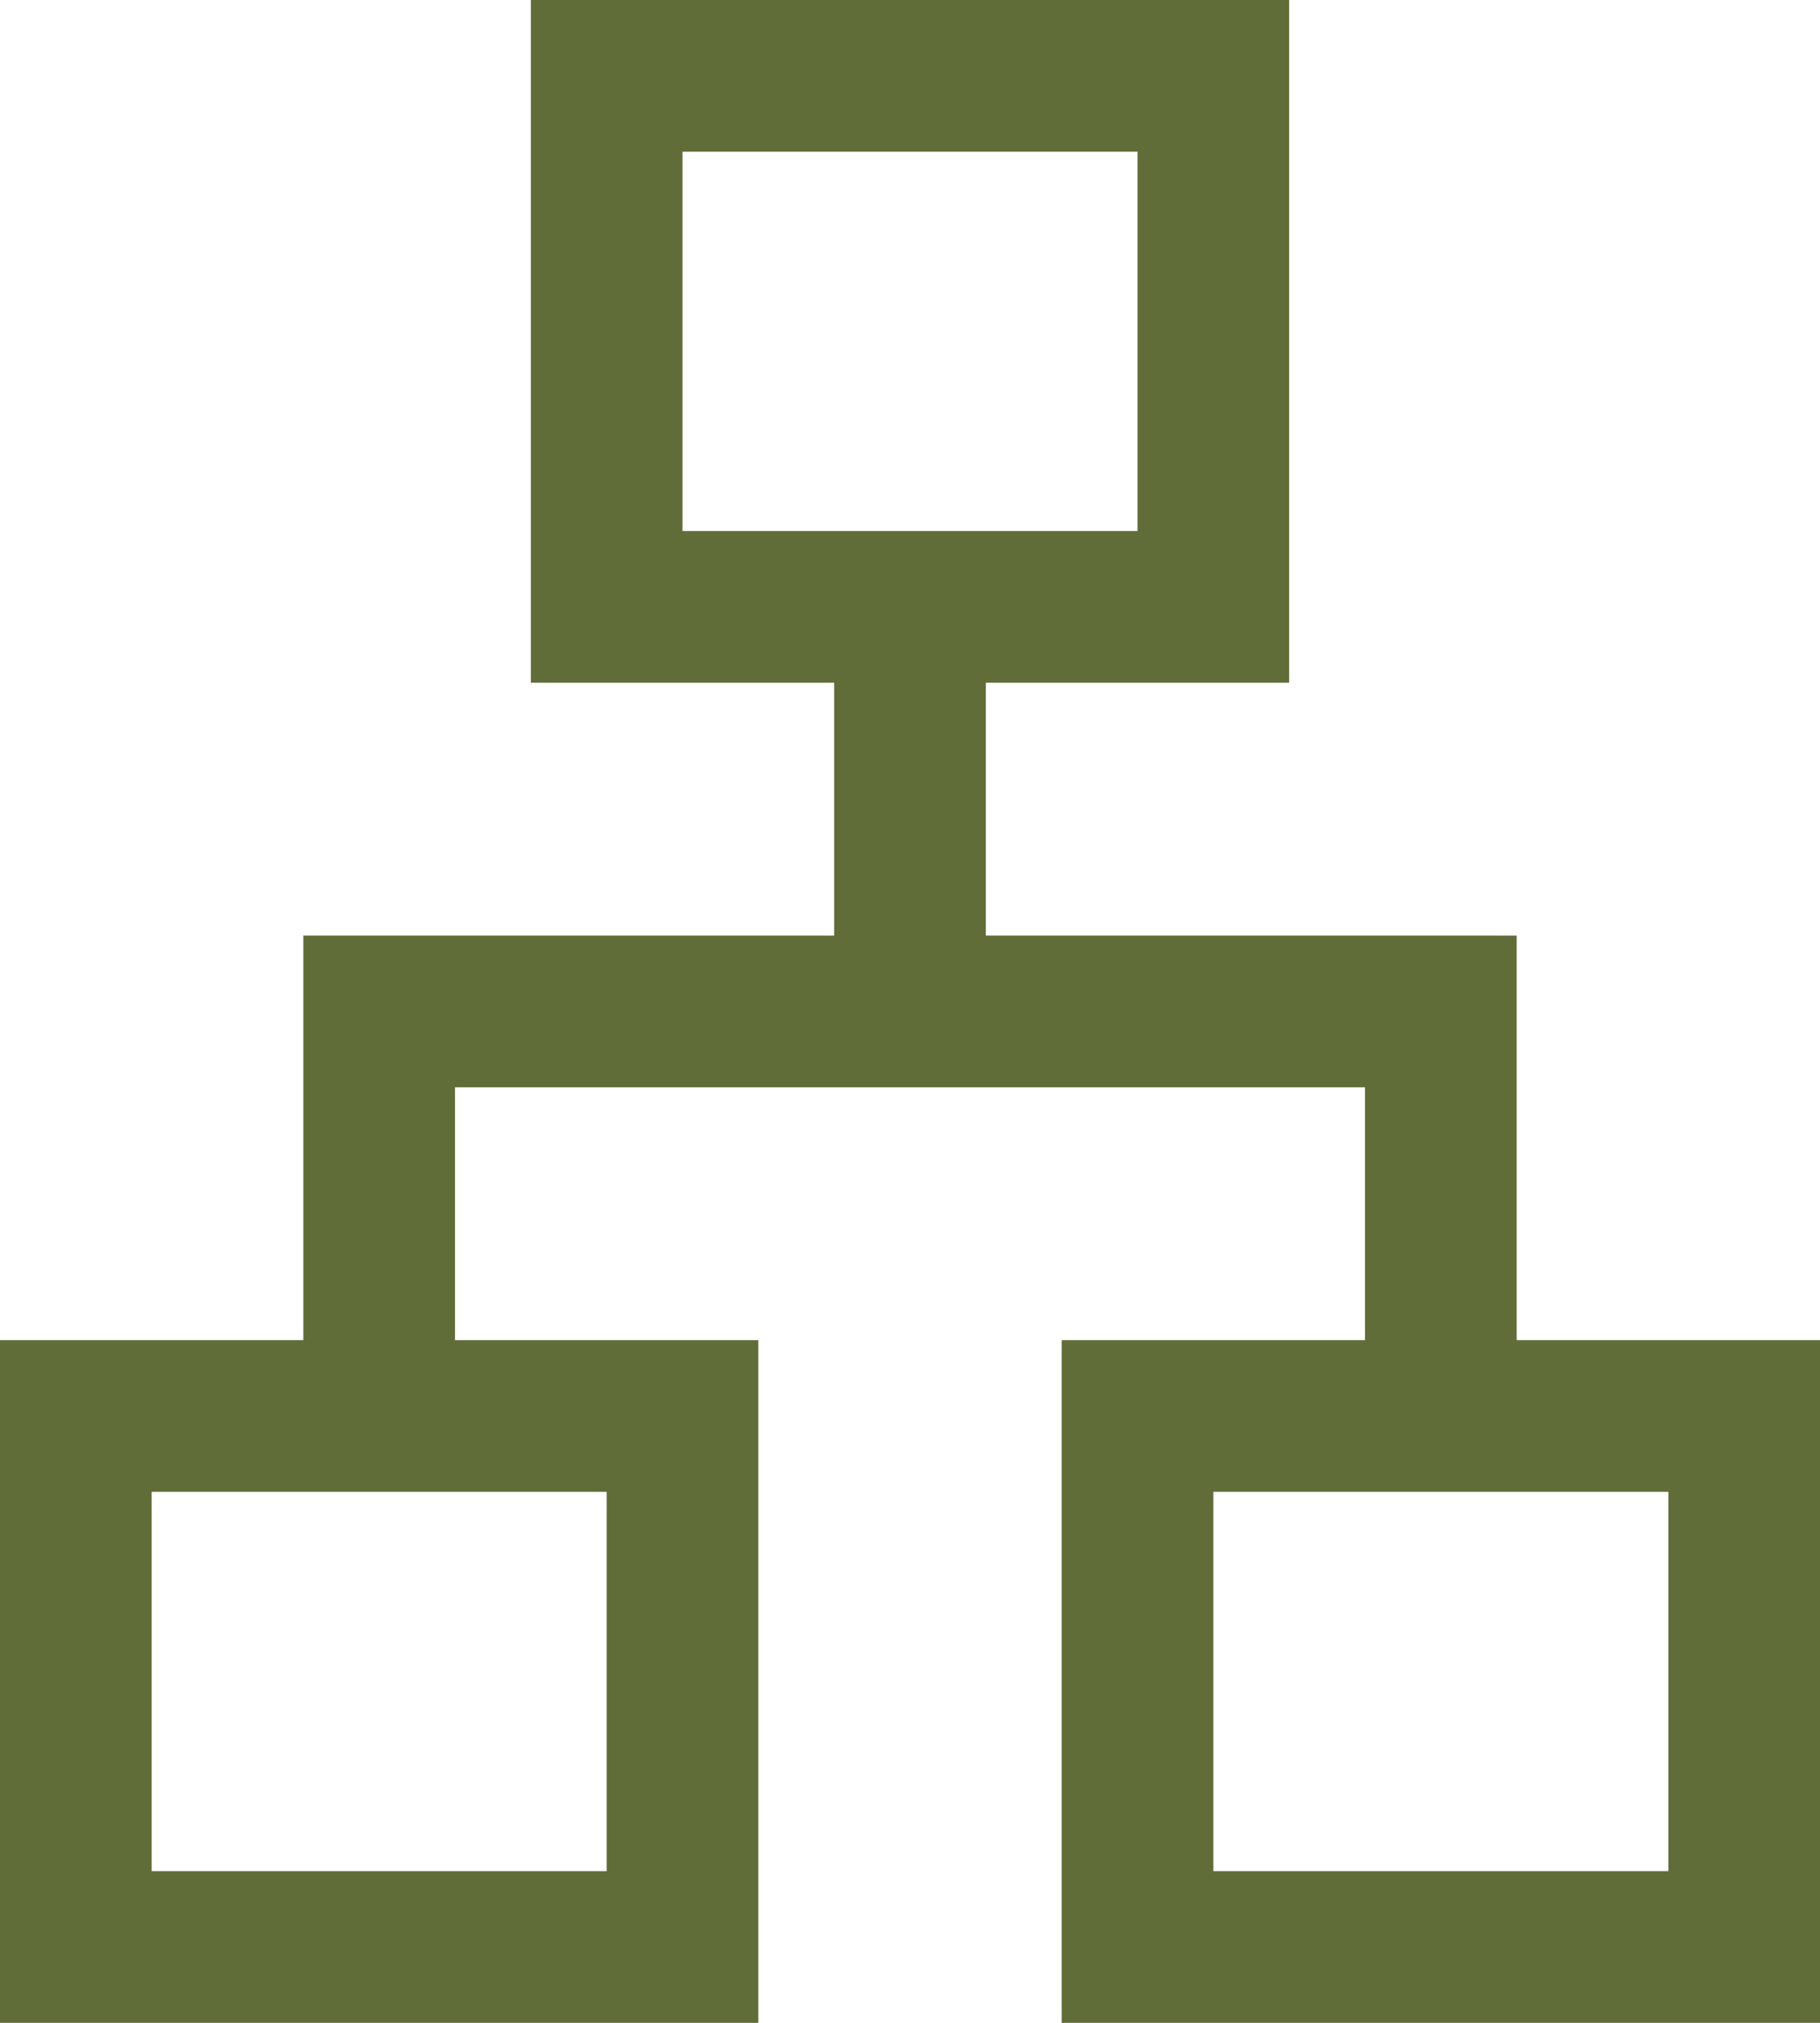 <svg width="72" height="80" viewBox="0 0 72 80" fill="none" xmlns="http://www.w3.org/2000/svg">
<path d="M0 80V53H12V37H33V27H21V0H51V27H39V37H60V53H72V80H42V53H54V43H18V53H30V80H0ZM27 21H45V6H27V21ZM6 74H24V59H6V74ZM48 74H66V59H48V74Z" fill="#616D38"/>
</svg>
